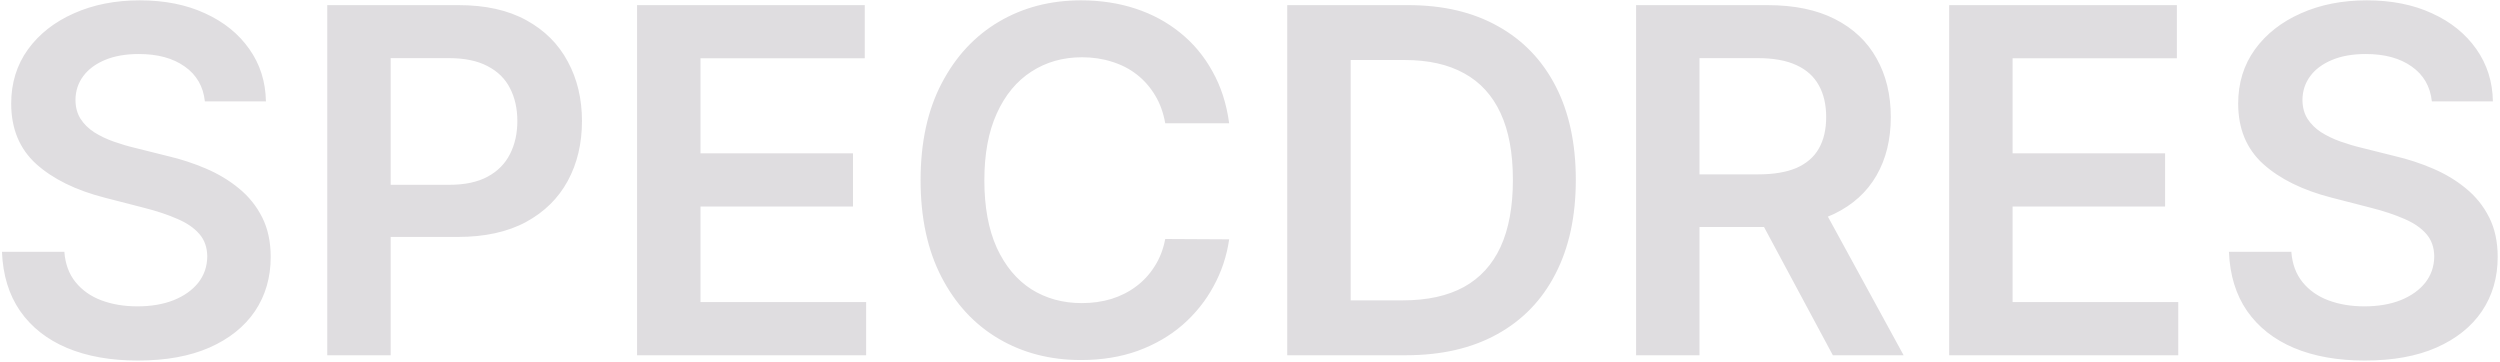 <?xml version="1.0" encoding="UTF-8"?> <svg xmlns="http://www.w3.org/2000/svg" width="753" height="109" viewBox="0 0 753 109" fill="none"><path d="M61.711 30.535C61.231 26.038 59.205 22.537 55.635 20.031C52.1 17.525 47.5 16.272 41.836 16.272C37.854 16.272 34.438 16.873 31.589 18.074C28.74 19.276 26.56 20.906 25.049 22.966C23.539 25.026 22.767 27.377 22.732 30.02C22.732 32.217 23.23 34.122 24.226 35.736C25.255 37.349 26.646 38.722 28.396 39.855C30.147 40.954 32.087 41.88 34.215 42.636C36.343 43.391 38.489 44.026 40.651 44.541L50.538 47.012C54.52 47.939 58.347 49.192 62.02 50.771C65.728 52.35 69.04 54.341 71.958 56.744C74.91 59.147 77.245 62.048 78.961 65.446C80.677 68.845 81.535 72.827 81.535 77.392C81.535 83.571 79.956 89.012 76.798 93.715C73.64 98.384 69.075 102.04 63.102 104.683C57.163 107.292 49.971 108.596 41.527 108.596C33.322 108.596 26.199 107.326 20.158 104.786C14.15 102.246 9.447 98.538 6.049 93.664C2.685 88.789 0.866 82.85 0.591 75.848H19.385C19.66 79.521 20.793 82.576 22.784 85.013C24.775 87.45 27.366 89.27 30.559 90.471C33.786 91.673 37.39 92.273 41.372 92.273C45.526 92.273 49.164 91.656 52.288 90.42C55.447 89.15 57.918 87.399 59.703 85.168C61.488 82.902 62.398 80.259 62.432 77.238C62.398 74.492 61.591 72.226 60.012 70.441C58.433 68.622 56.219 67.111 53.37 65.91C50.555 64.674 47.259 63.575 43.483 62.614L31.486 59.525C22.801 57.294 15.935 53.912 10.889 49.381C5.877 44.816 3.371 38.757 3.371 31.204C3.371 24.991 5.053 19.55 8.418 14.882C11.816 10.213 16.433 6.592 22.269 4.017C28.105 1.408 34.713 0.104 42.093 0.104C49.577 0.104 56.133 1.408 61.763 4.017C67.427 6.592 71.872 10.179 75.099 14.779C78.326 19.344 79.991 24.596 80.094 30.535H61.711ZM98.566 107V1.545H138.112C146.213 1.545 153.01 3.056 158.502 6.077C164.029 9.098 168.2 13.251 171.015 18.538C173.864 23.79 175.289 29.763 175.289 36.457C175.289 43.219 173.864 49.227 171.015 54.479C168.166 59.731 163.96 63.867 158.399 66.888C152.838 69.875 145.99 71.368 137.854 71.368H111.645V55.663H135.28C140.017 55.663 143.896 54.839 146.917 53.191C149.938 51.544 152.169 49.278 153.611 46.395C155.087 43.511 155.825 40.198 155.825 36.457C155.825 32.715 155.087 29.419 153.611 26.57C152.169 23.721 149.92 21.507 146.865 19.928C143.844 18.314 139.948 17.508 135.177 17.508H117.67V107H98.566ZM191.882 107V1.545H260.468V17.559H210.985V46.189H256.915V62.202H210.985V90.986H260.88V107H191.882ZM370.222 37.126H350.965C350.415 33.968 349.403 31.17 347.927 28.733C346.451 26.261 344.614 24.167 342.417 22.451C340.22 20.735 337.714 19.447 334.899 18.589C332.119 17.697 329.115 17.25 325.888 17.25C320.156 17.25 315.075 18.692 310.647 21.576C306.219 24.425 302.751 28.613 300.246 34.14C297.74 39.632 296.487 46.343 296.487 54.273C296.487 62.34 297.74 69.137 300.246 74.663C302.786 80.156 306.253 84.309 310.647 87.124C315.075 89.905 320.138 91.295 325.837 91.295C328.995 91.295 331.947 90.883 334.693 90.059C337.474 89.201 339.963 87.948 342.16 86.3C344.391 84.653 346.262 82.627 347.772 80.224C349.317 77.822 350.381 75.075 350.965 71.986L370.222 72.089C369.502 77.101 367.94 81.803 365.537 86.197C363.168 90.591 360.061 94.47 356.217 97.835C352.372 101.164 347.875 103.773 342.726 105.661C337.577 107.515 331.861 108.442 325.579 108.442C316.311 108.442 308.038 106.296 300.76 102.005C293.483 97.714 287.75 91.518 283.562 83.417C279.374 75.316 277.28 65.601 277.28 54.273C277.28 42.91 279.392 33.196 283.614 25.129C287.836 17.027 293.586 10.831 300.863 6.54C308.141 2.249 316.38 0.104 325.579 0.104C331.449 0.104 336.907 0.928 341.954 2.575C347 4.223 351.497 6.643 355.444 9.836C359.392 12.994 362.636 16.873 365.176 21.473C367.751 26.038 369.433 31.256 370.222 37.126ZM423.452 107H387.717V1.545H424.173C434.643 1.545 443.636 3.657 451.154 7.879C458.706 12.067 464.508 18.091 468.558 25.952C472.609 33.813 474.634 43.219 474.634 54.17C474.634 65.155 472.592 74.595 468.507 82.49C464.456 90.385 458.603 96.444 450.948 100.667C443.328 104.889 434.162 107 423.452 107ZM406.82 90.471H422.525C429.871 90.471 435.999 89.132 440.907 86.455C445.816 83.743 449.506 79.71 451.978 74.354C454.45 68.965 455.685 62.237 455.685 54.17C455.685 46.103 454.45 39.409 451.978 34.088C449.506 28.733 445.851 24.734 441.01 22.091C436.205 19.413 430.232 18.074 423.091 18.074H406.82V90.471ZM492.785 107V1.545H532.331C540.432 1.545 547.229 2.953 552.721 5.768C558.248 8.583 562.419 12.53 565.234 17.611C568.083 22.657 569.507 28.544 569.507 35.272C569.507 42.035 568.066 47.905 565.182 52.883C562.333 57.826 558.128 61.653 552.567 64.365C547.006 67.043 540.174 68.381 532.073 68.381H503.907V52.522H529.498C534.236 52.522 538.115 51.87 541.136 50.565C544.156 49.227 546.388 47.287 547.829 44.747C549.306 42.172 550.044 39.014 550.044 35.272C550.044 31.531 549.306 28.338 547.829 25.695C546.353 23.017 544.105 20.992 541.084 19.619C538.063 18.212 534.167 17.508 529.396 17.508H511.888V107H492.785ZM547.263 59.216L573.369 107H552.052L526.409 59.216H547.263ZM587.092 107V1.545H655.678V17.559H606.195V46.189H652.125V62.202H606.195V90.986H656.09V107H587.092ZM732.478 30.535C731.997 26.038 729.972 22.537 726.402 20.031C722.866 17.525 718.266 16.272 712.602 16.272C708.62 16.272 705.205 16.873 702.355 18.074C699.506 19.276 697.326 20.906 695.816 22.966C694.306 25.026 693.533 27.377 693.499 30.02C693.499 32.217 693.997 34.122 694.992 35.736C696.022 37.349 697.412 38.722 699.163 39.855C700.914 40.954 702.853 41.88 704.981 42.636C707.11 43.391 709.255 44.026 711.418 44.541L721.304 47.012C725.286 47.939 729.114 49.192 732.787 50.771C736.494 52.35 739.807 54.341 742.725 56.744C745.677 59.147 748.011 62.048 749.728 65.446C751.444 68.845 752.302 72.827 752.302 77.392C752.302 83.571 750.723 89.012 747.565 93.715C744.407 98.384 739.841 102.04 733.868 104.683C727.929 107.292 720.738 108.596 712.293 108.596C704.089 108.596 696.966 107.326 690.924 104.786C684.917 102.246 680.214 98.538 676.816 93.664C673.451 88.789 671.632 82.85 671.358 75.848H690.152C690.427 79.521 691.559 82.576 693.55 85.013C695.541 87.45 698.133 89.27 701.326 90.471C704.552 91.673 708.157 92.273 712.139 92.273C716.292 92.273 719.931 91.656 723.055 90.42C726.213 89.15 728.685 87.399 730.47 85.168C732.255 82.902 733.164 80.259 733.199 77.238C733.164 74.492 732.358 72.226 730.779 70.441C729.2 68.622 726.985 67.111 724.136 65.91C721.321 64.674 718.026 63.575 714.25 62.614L702.252 59.525C693.568 57.294 686.702 53.912 681.656 49.381C676.644 44.816 674.138 38.757 674.138 31.204C674.138 24.991 675.82 19.55 679.184 14.882C682.583 10.213 687.2 6.592 693.035 4.017C698.871 1.408 705.479 0.104 712.86 0.104C720.343 0.104 726.9 1.408 732.529 4.017C738.193 6.592 742.639 10.179 745.866 14.779C749.092 19.344 750.757 24.596 750.86 30.535H732.478Z" fill="#605864" fill-opacity="0.2"></path></svg> 